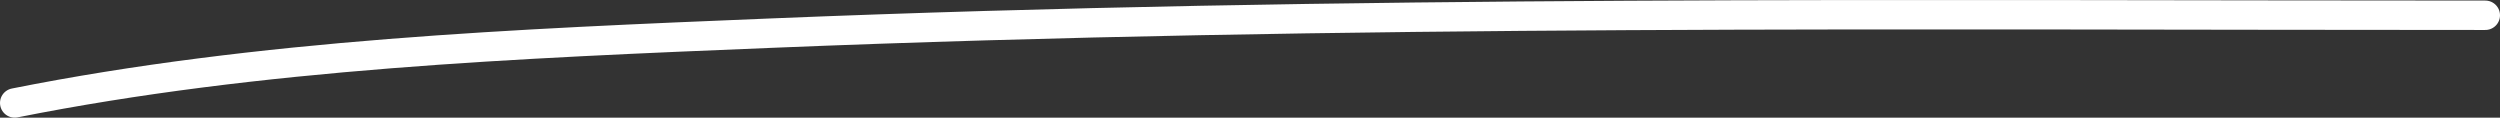 <?xml version="1.0" encoding="UTF-8" standalone="no"?> <svg xmlns:dc="http://purl.org/dc/elements/1.1/" xmlns:cc="http://creativecommons.org/ns#" xmlns:rdf="http://www.w3.org/1999/02/22-rdf-syntax-ns#" xmlns:svg="http://www.w3.org/2000/svg" xmlns="http://www.w3.org/2000/svg" xmlns:sodipodi="http://sodipodi.sourceforge.net/DTD/sodipodi-0.dtd" xmlns:inkscape="http://www.inkscape.org/namespaces/inkscape" inkscape:version="1.0 (4035a4f, 2020-05-01)" sodipodi:docname="9__2_.svg" id="svg10217" fill="none" viewBox="0 0 935 44.001" height="44.001" width="935"><rect x="0" y="0" width="935" height="44.001" fill="#333333" stroke="none"/>  <defs id="defs10221"></defs> <path style="stroke:#ffffff;stroke-opacity:1" id="path10215" stroke-linejoin="round" stroke-linecap="round" stroke-width="11" stroke="#FF8D2D" d="m 5.5,38.501 c 91.413,-18.219 188.11,-22.226 283.027,-26.111 213.283,-8.73 427.392,-6.68 640.973,-6.68"></path> </svg> 
